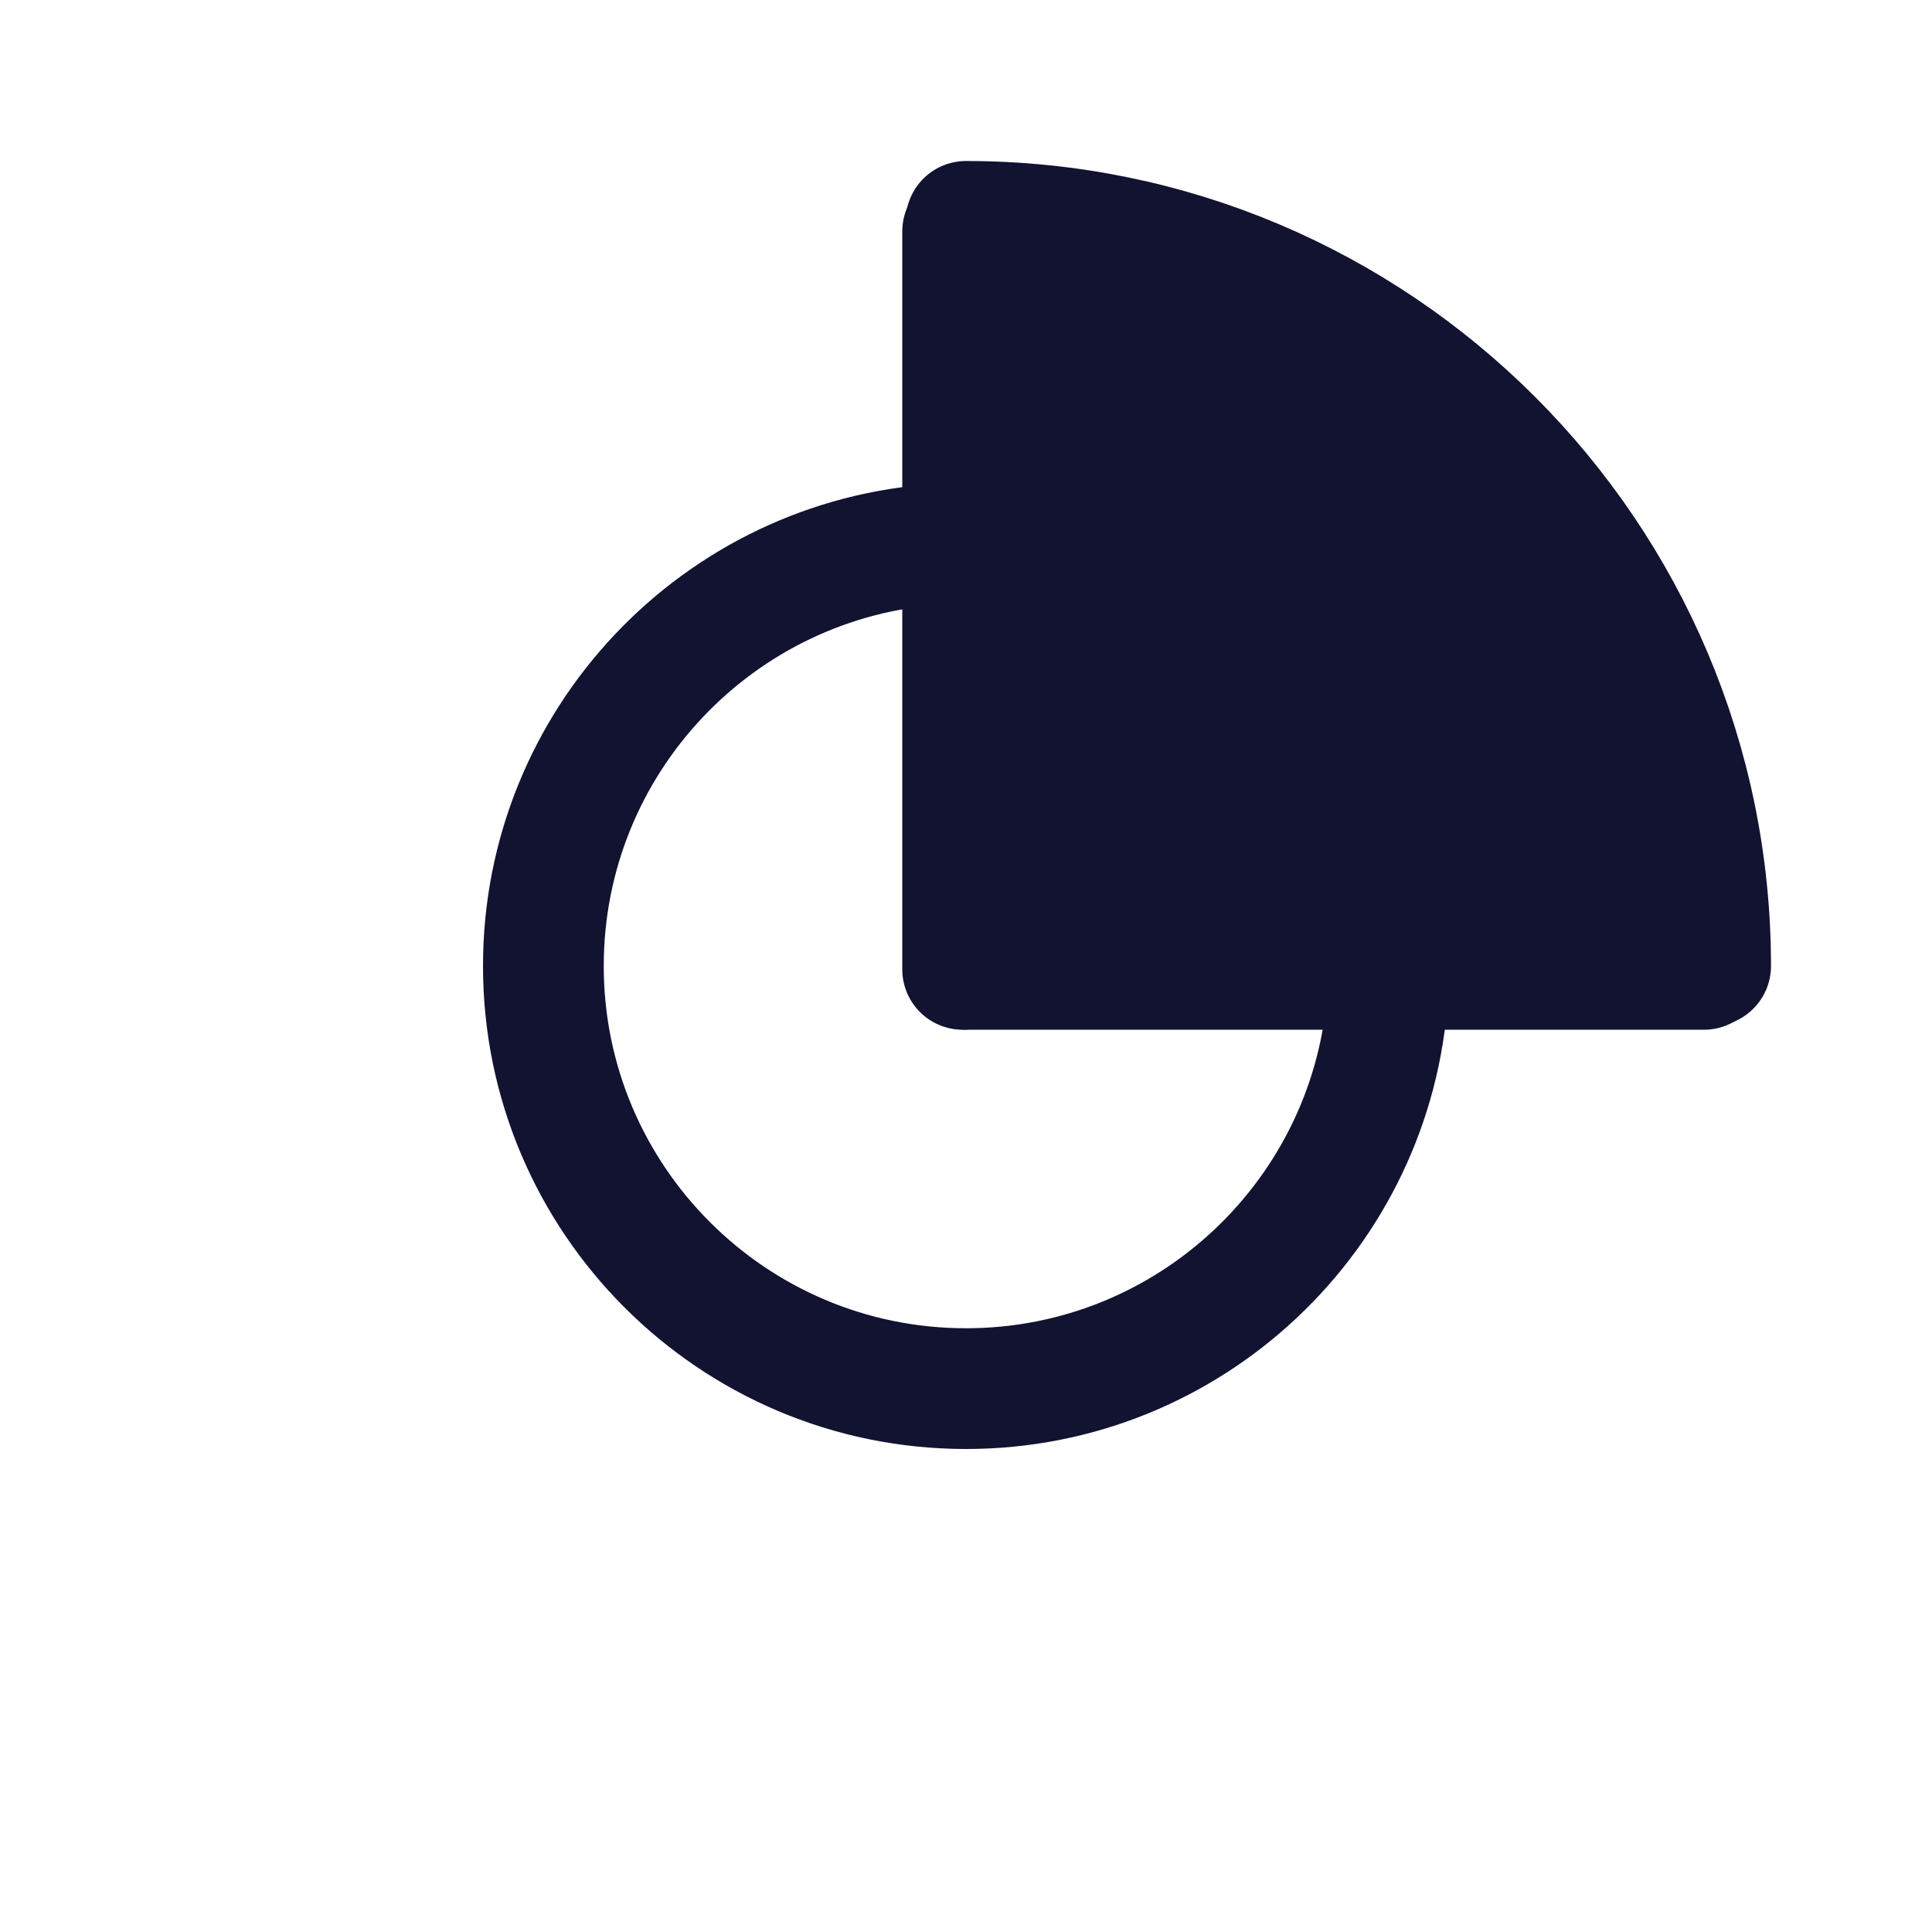 <svg xmlns="http://www.w3.org/2000/svg" width="144" height="144" style="width:100%;height:100%;transform:translate3d(0,0,0);content-visibility:visible" viewBox="0 0 144 144"><defs><clipPath id="c"><path d="M0 0h144v144H0z"/></clipPath><clipPath id="g"><path d="M0 0h144v144H0z"/></clipPath><clipPath id="f"><path d="M0 0h144v144H0z"/></clipPath><clipPath id="d"><path d="M0 0h144v144H0z"/></clipPath><filter id="a" width="100%" height="100%" x="0%" y="0%" filterUnits="objectBoundingBox"><feComponentTransfer in="SourceGraphic"><feFuncA tableValues="1.0 0.0" type="table"/></feComponentTransfer></filter><path id="b" style="display:none"/><mask id="e" mask-type="alpha"><g filter="url(#a)"><path fill="#fff" d="M0 0h144v144H0z" opacity="0"/><use xmlns:ns1="http://www.w3.org/1999/xlink" ns1:href="#b"/></g></mask></defs><g clip-path="url(#c)"><g clip-path="url(#d)" style="display:none"><g mask="url(#e)" style="display:none"><path class="primary"/></g><path class="primary" style="display:none"/><path class="primary" style="display:none"/><path class="primary" style="display:none"/><path fill="none" class="primary" style="display:none"/><path class="primary" style="display:none"/><path fill="none" class="primary" style="display:none"/><path fill="none" class="primary" style="display:none"/><path fill="none" class="primary" style="display:none"/></g><g clip-path="url(#f)" style="display:block"><path fill="#121331" d="M0-55.5c30.63 0 55.5 24.87 55.5 55.5" class="primary" style="display:block" transform="translate(72 72)"/><path class="primary" style="display:none"/><path class="primary" style="display:none"/><path fill="none" stroke="#121331" stroke-linecap="round" stroke-width="9" d="M0-55.5c30.63 0 55.5 24.87 55.5 55.5 0 0 0 0 0 0M31.439 1.978C30.416 18.443 16.721 31.5 0 31.5c-17.385 0-31.5-14.115-31.5-31.5 0-16.721 13.057-30.416 29.522-31.439" class="primary" style="display:block" transform="translate(72 72)"/><path class="primary" style="display:none"/><path fill="#121331" d="M.302 56.028s19.614-8.778 32.697-22.362C46.407 19.745 55.833.5 55.833.5H0" class="primary" style="display:block" transform="rotate(-90 71.75 .5)"/><path fill="none" stroke="#121331" stroke-linecap="round" stroke-width="9" d="M55 .5H0" class="primary" style="display:block" transform="translate(72 71.75)"/><path fill="none" stroke="#121331" stroke-linecap="round" stroke-width="9" d="M55 .5H0" class="primary" style="display:block" transform="rotate(-90 71.75 .5)"/></g><g clip-path="url(#g)" style="display:none"><path fill="none" class="primary" style="display:none"/><path class="primary" style="display:none"/><path class="primary" style="display:none"/><path fill="none" class="primary" style="display:none"/><path fill="none" class="primary" style="display:none"/><path class="primary" style="display:none"/><path fill="none" class="primary" style="display:none"/><path fill="none" class="primary" style="display:none"/></g></g></svg>